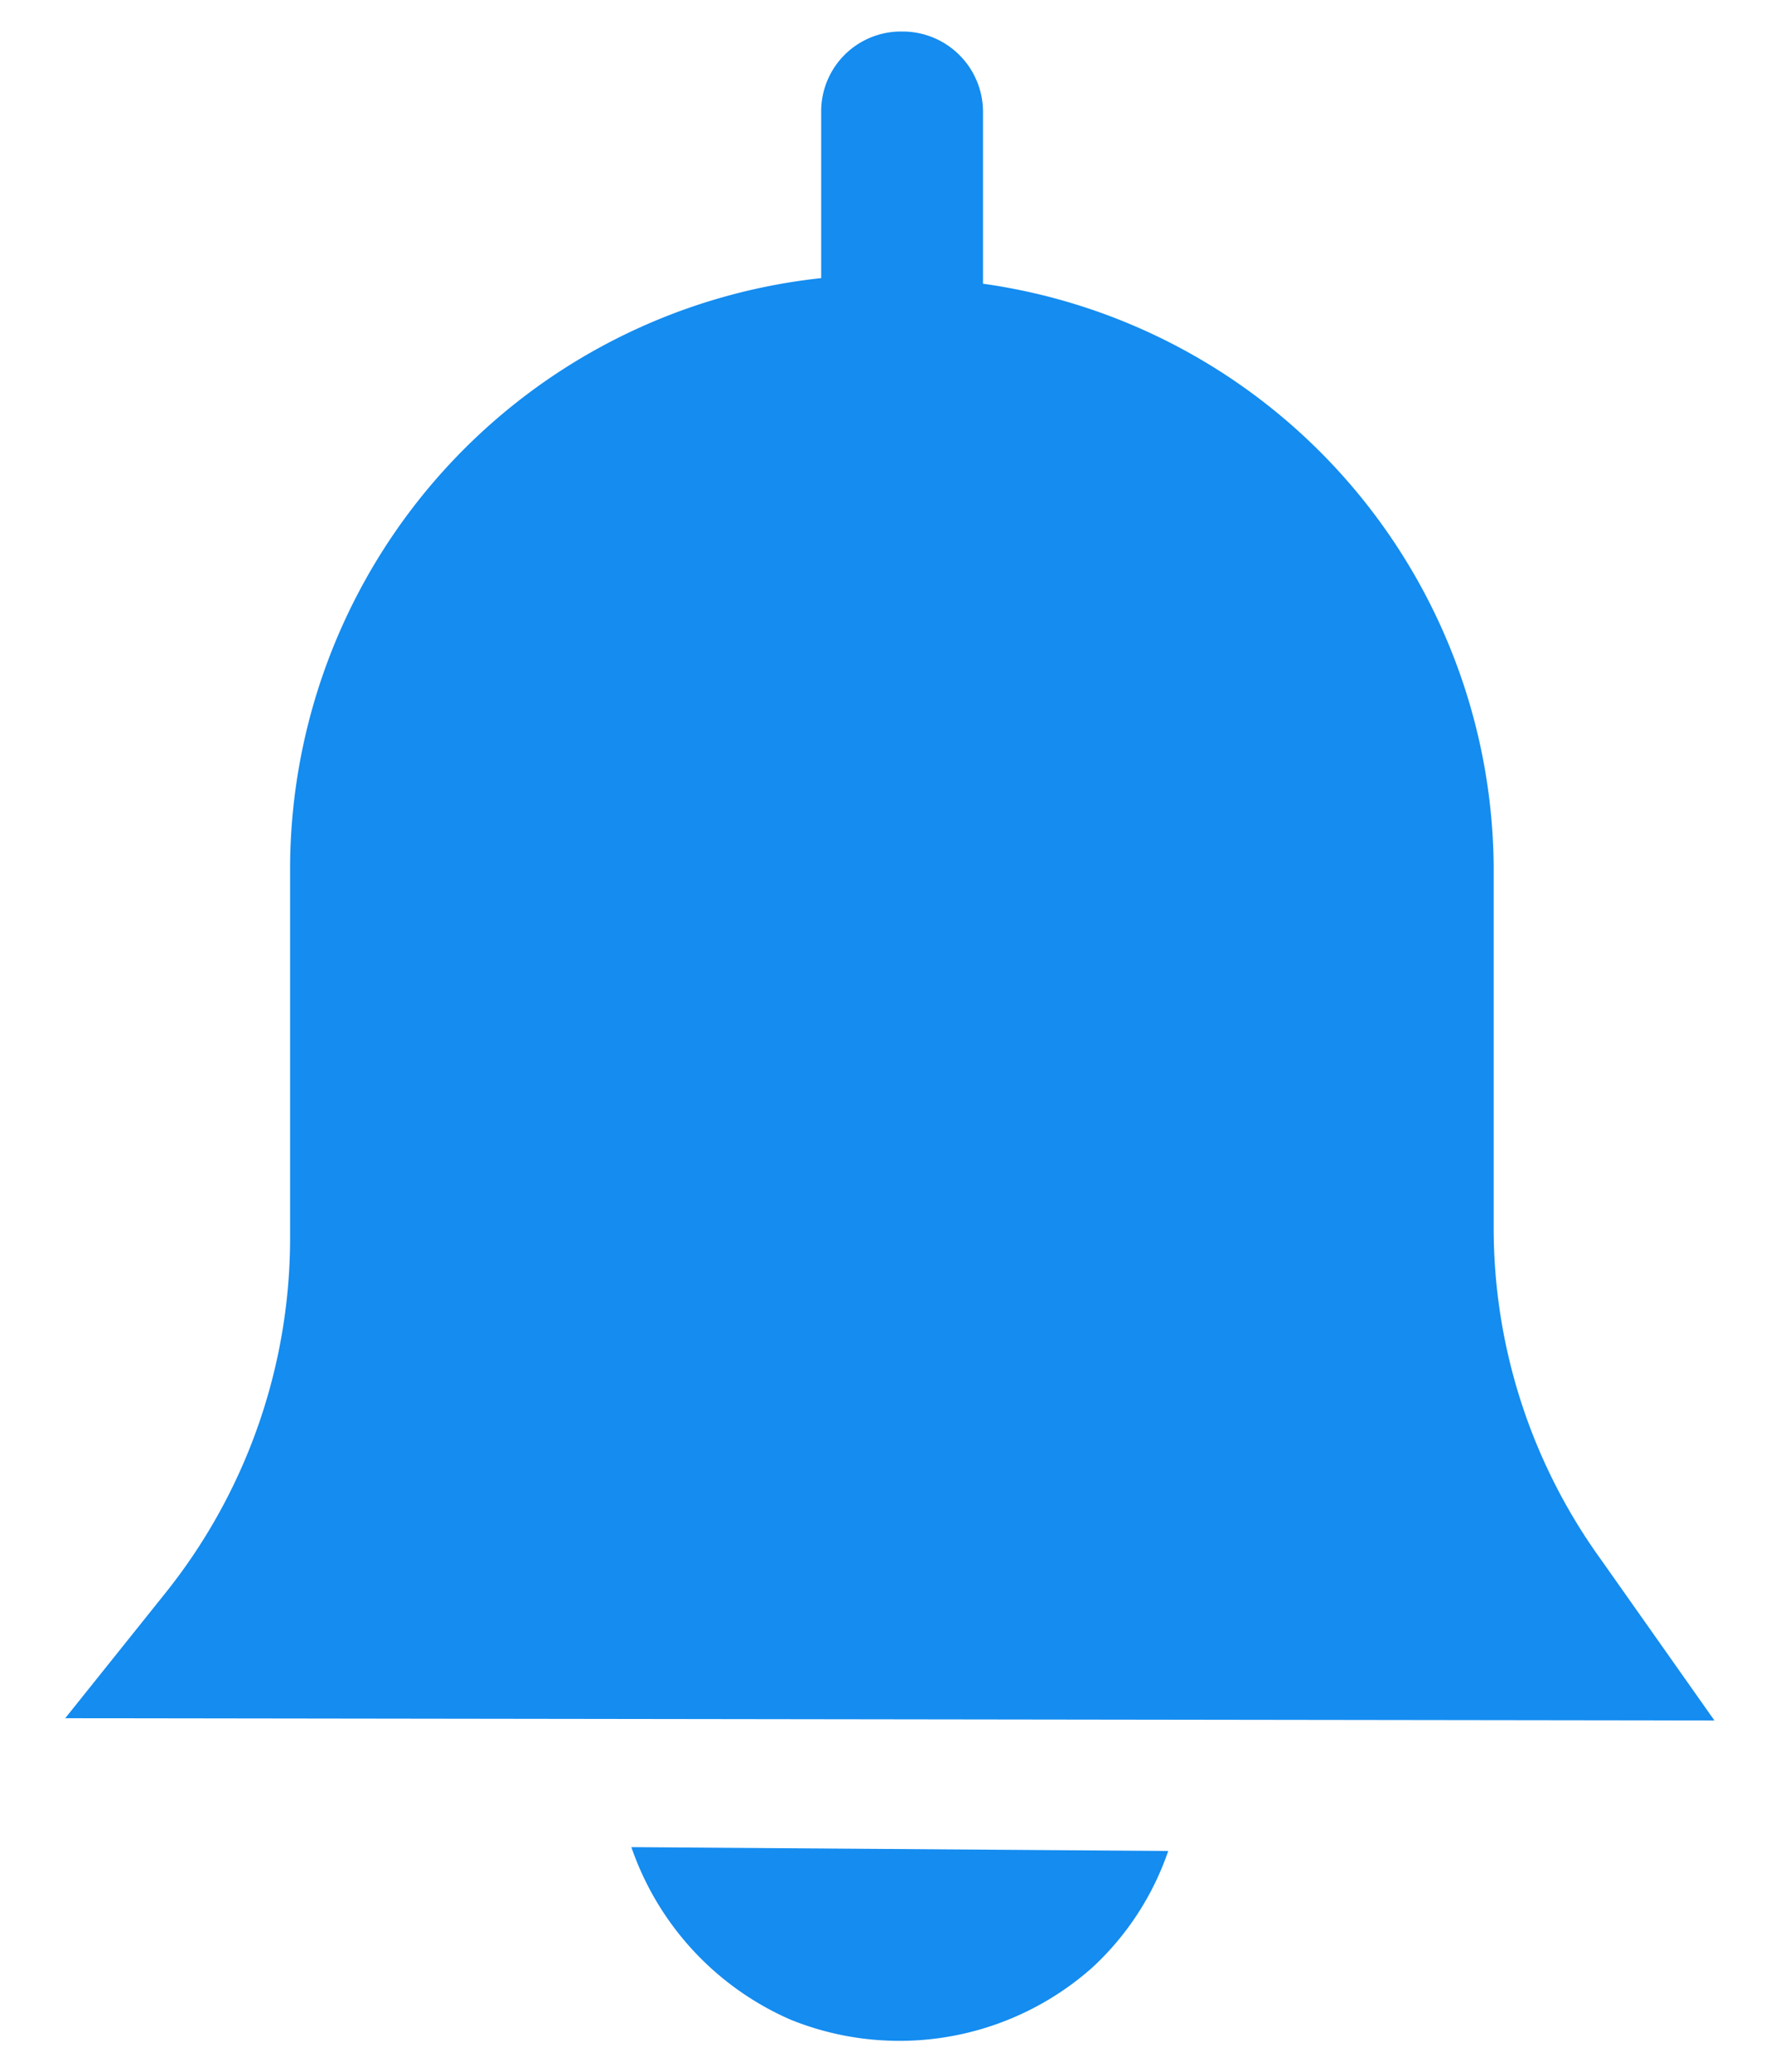 <svg xmlns="http://www.w3.org/2000/svg" width="28.279" height="33" viewBox="0 0 28.279 33">
  <path id="icon_ベル" data-name="icon ベル" d="M-260.219-1395.046a4.642,4.642,0,0,1-2.535-2.747l8.553.061a4.514,4.514,0,0,1-1.211,1.858,4.628,4.628,0,0,1-3.072,1.166A4.621,4.621,0,0,1-260.219-1395.046Zm-11.555-4.8,1.583-1.977a9.054,9.054,0,0,0,2-5.655v-5.967a9.472,9.472,0,0,1,8.461-9.334v-2.668a1.271,1.271,0,0,1,1.284-1.259,1.281,1.281,0,0,1,1.294,1.268v2.748a9.446,9.446,0,0,1,8.136,9.281v5.762a9.016,9.016,0,0,0,1.709,5.274l1.808,2.563Z" transform="translate(272.813 1427.208)" fill="#148cf0" stroke="rgba(0,0,0,0)" stroke-miterlimit="10" stroke-width="1"/>
</svg>

